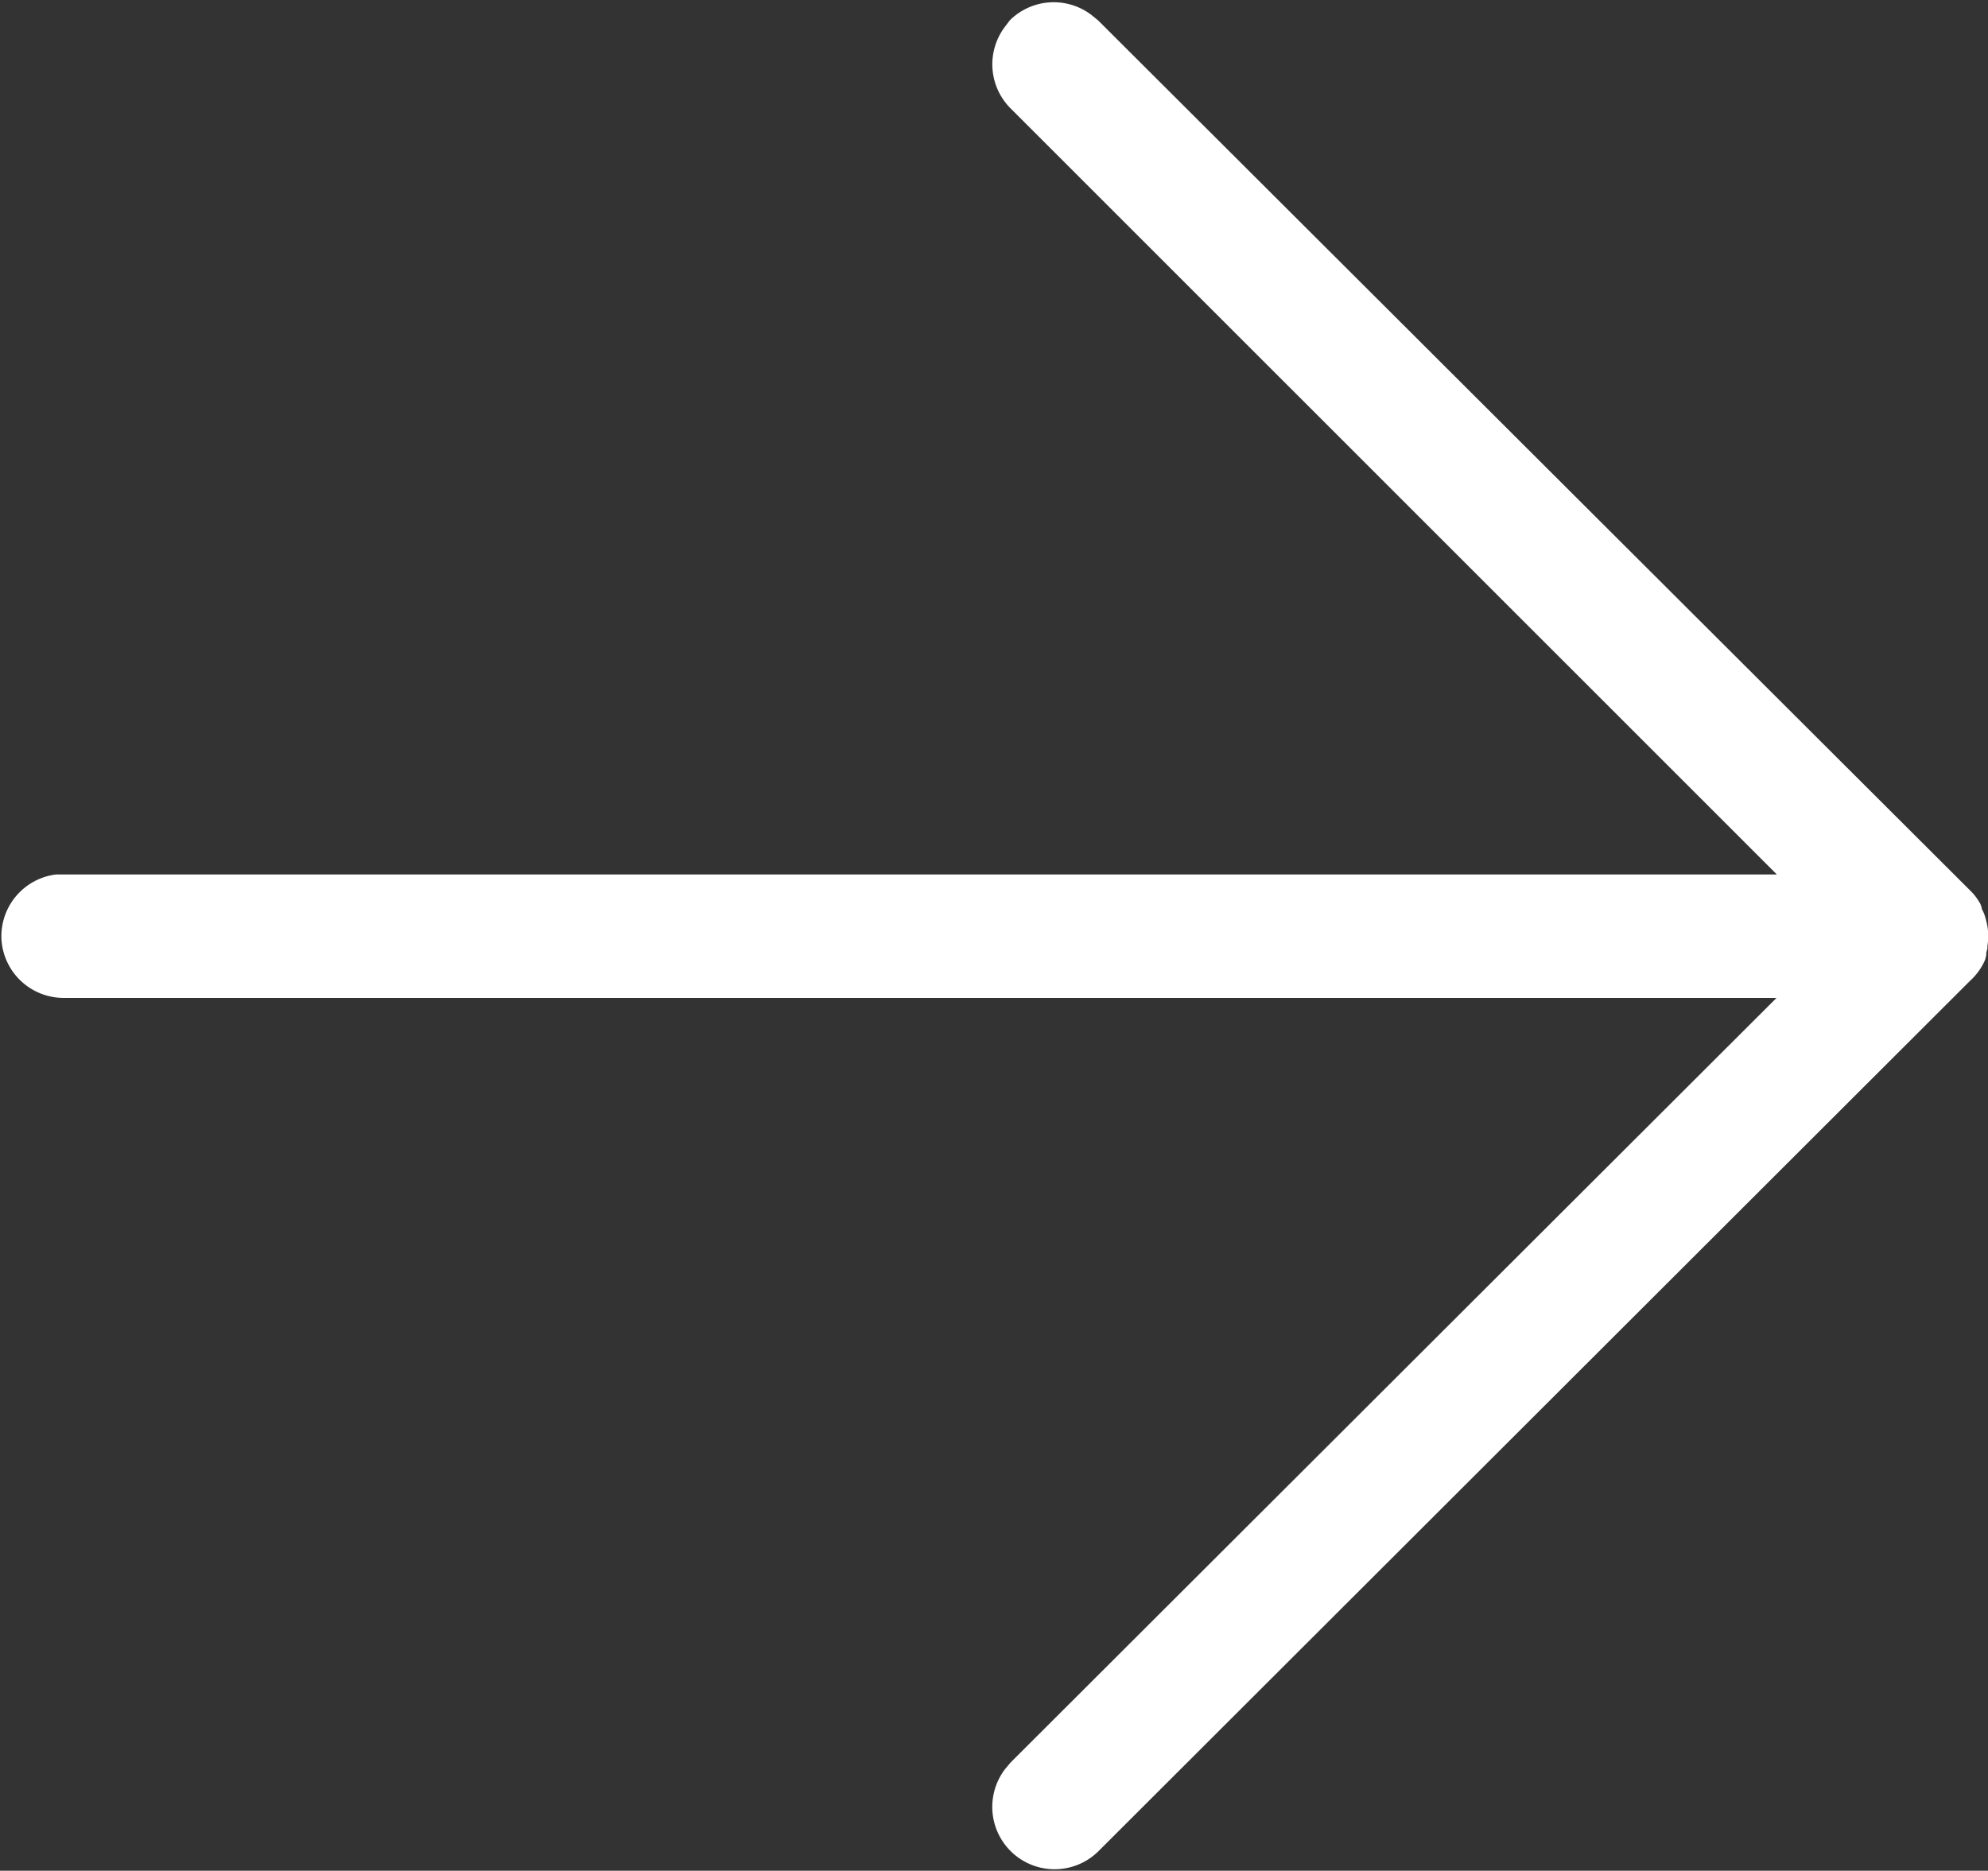 <svg xmlns="http://www.w3.org/2000/svg" width="13.781" height="12.969" viewBox="0 0 13.781 12.969">
  <rect x="0" y="0" width="13.781" height="12.969" fill="#333333" stroke="none"/>
  <defs>
    <style>
      .cls-1 {
        fill: #fff;
        fill-rule: evenodd;
      }
    </style>
  </defs>
  <path id="形状_7" data-name="形状 7" class="cls-1" d="M0.041,6.95a0.432,0.432,0,0,0,.431.406l11.874,0-5.309,5.3L7,12.7a0.432,0.432,0,0,0,.647.57l6.04-6.032a0.424,0.424,0,0,0,.1-0.135l0.005-.012A0.28,0.28,0,0,0,13.8,7.059l0-.011c0-.011.006-0.023,0.008-0.035l0-.017a0.391,0.391,0,0,0,.005-0.066V6.921a0.371,0.371,0,0,0-.009-0.082l-0.005-.02a0.425,0.425,0,0,0-.013-0.044l-0.009-.021-0.008-.014,0-.007A0.258,0.258,0,0,0,13.757,6.7L13.75,6.689A0.375,0.375,0,0,0,13.7,6.623L7.644,0.58,7.6,0.544a0.432,0.432,0,0,0-.57.036L7,0.62a0.432,0.432,0,0,0,.036.569L12.348,6.5l-11.876,0-0.051,0A0.432,0.432,0,0,0,.041,6.95Z" transform="translate(-0.031 -0.438)"/>
</svg>
